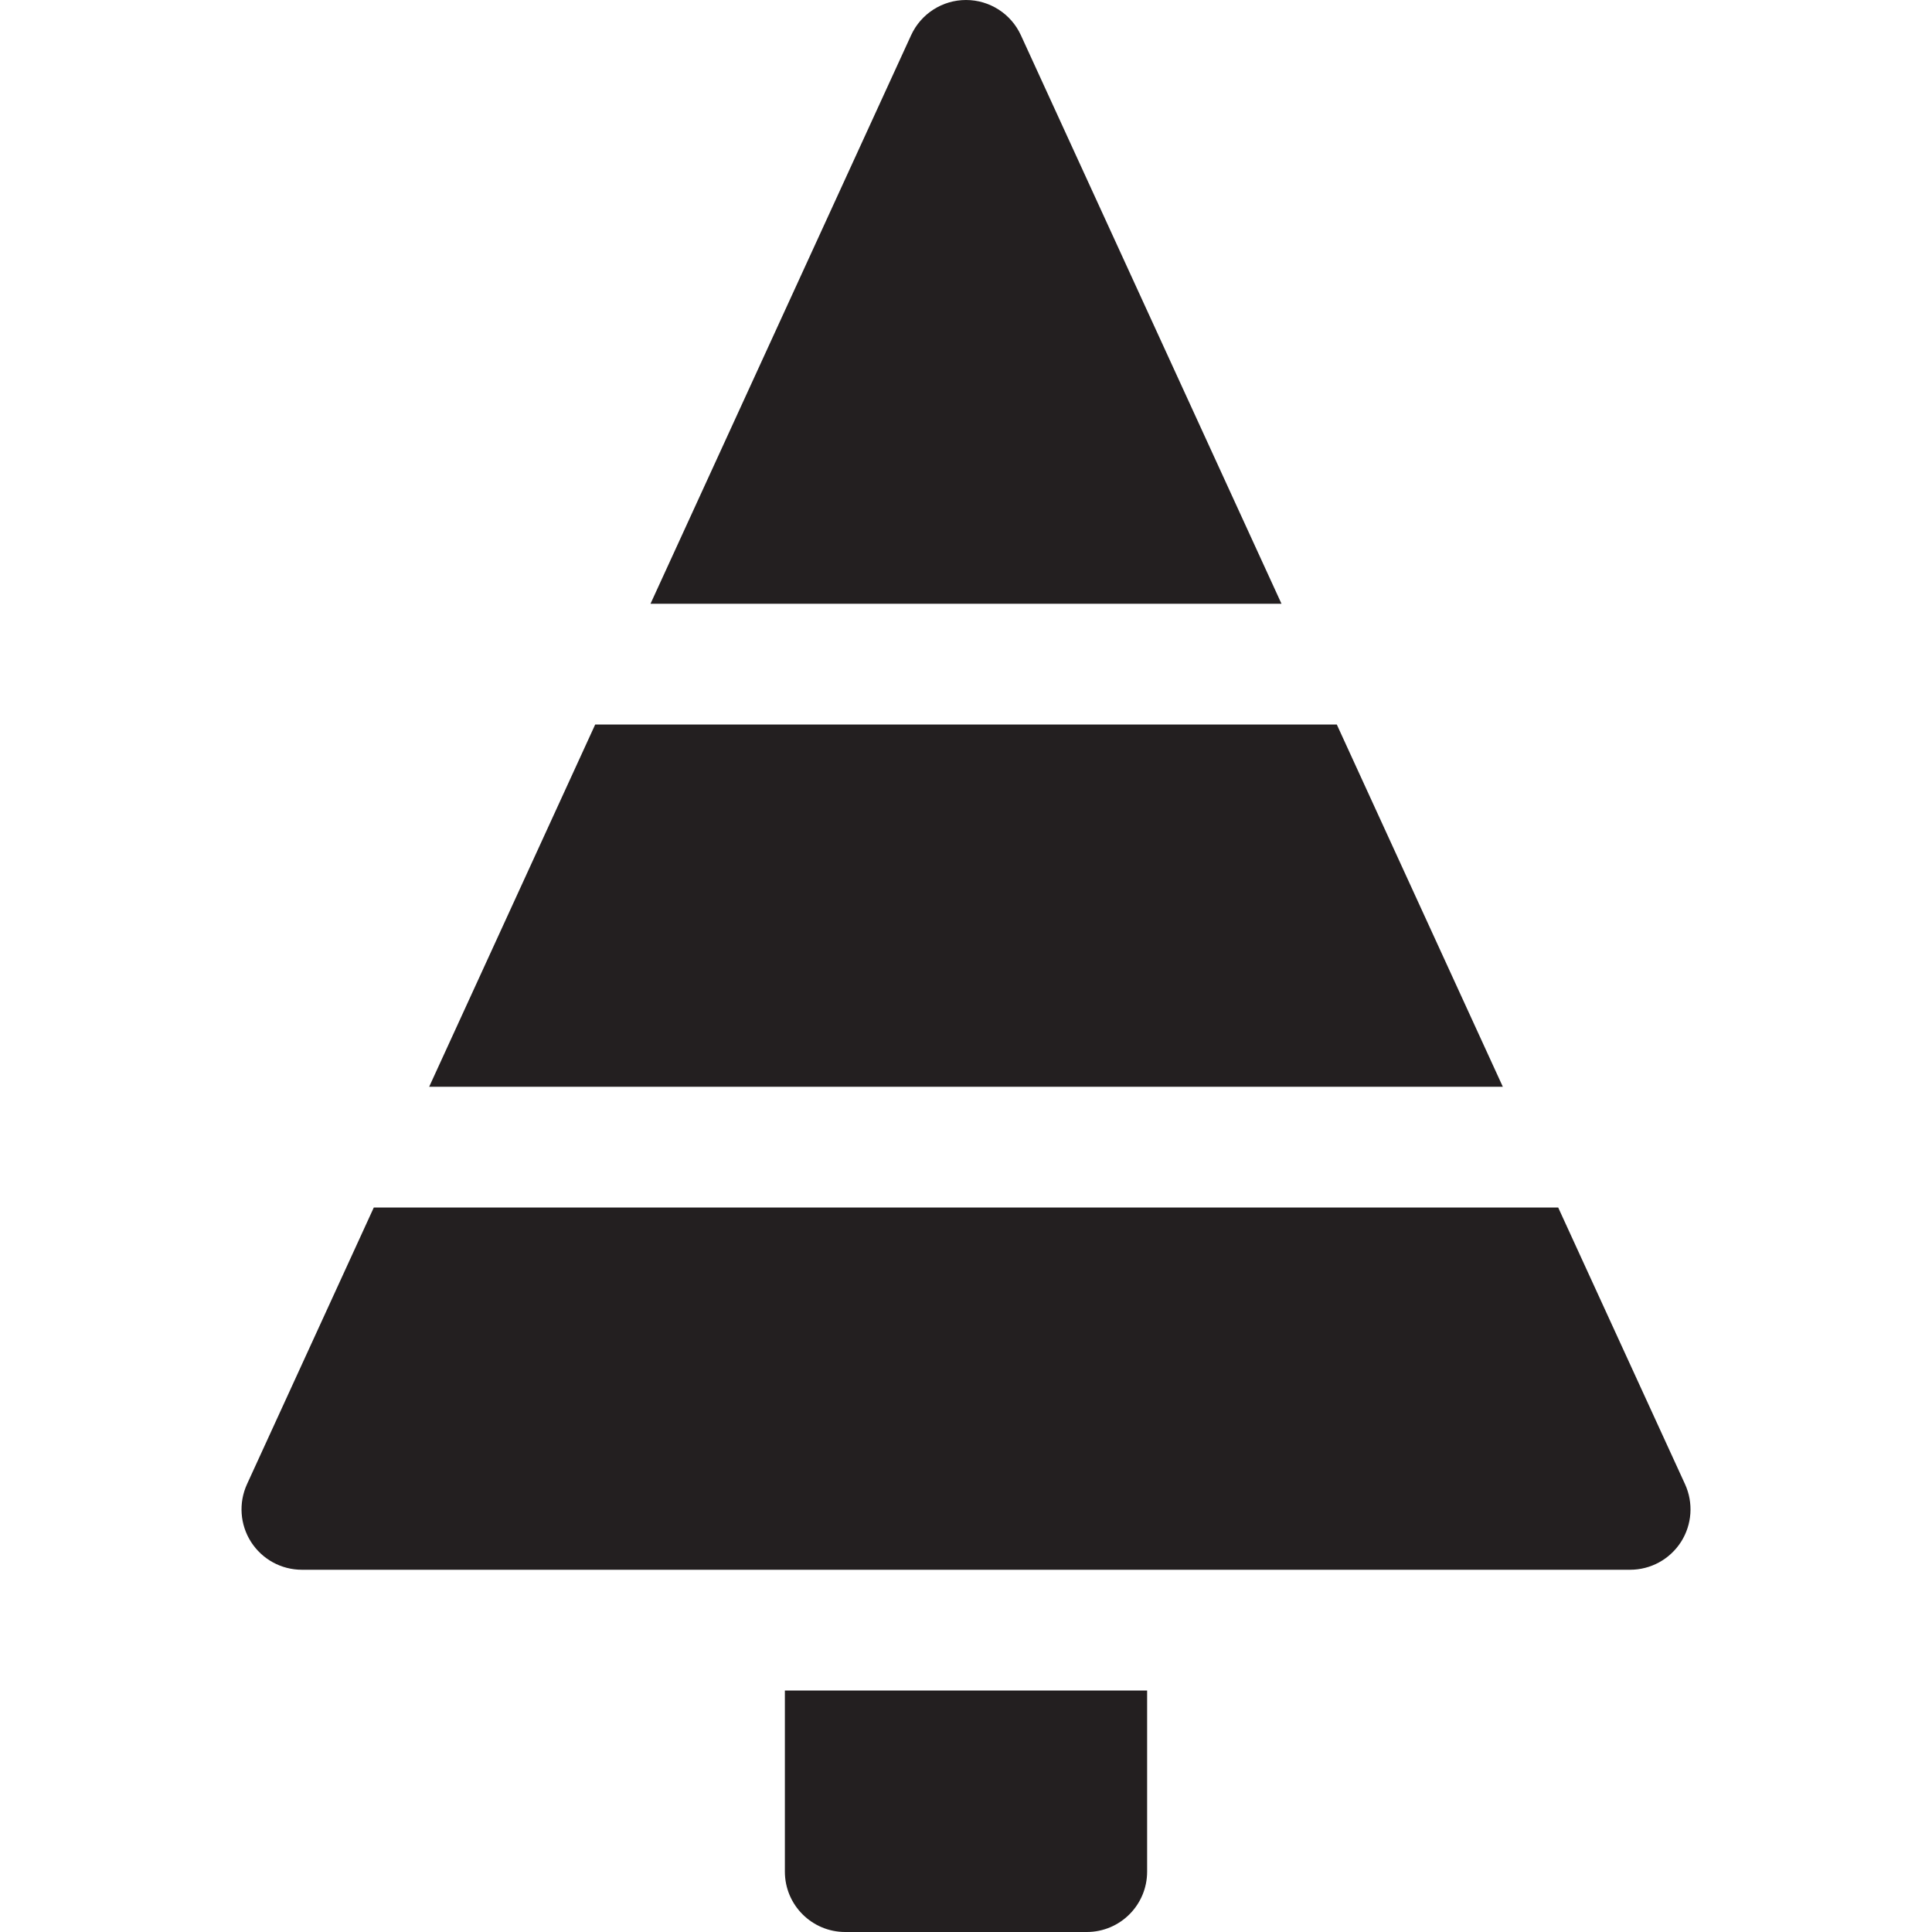 <?xml version="1.0" encoding="utf-8"?>
<!-- Generator: Adobe Illustrator 16.0.0, SVG Export Plug-In . SVG Version: 6.00 Build 0)  -->
<!DOCTYPE svg PUBLIC "-//W3C//DTD SVG 1.0//EN" "http://www.w3.org/TR/2001/REC-SVG-20010904/DTD/svg10.dtd">
<svg version="1.0" id="Layer_1" xmlns="http://www.w3.org/2000/svg" xmlns:xlink="http://www.w3.org/1999/xlink" x="0px" y="0px"
	 width="64px" height="64px" viewBox="0 0 64 64" enable-background="new 0 0 64 64" xml:space="preserve">
<g>
	<path fill="#231F20" d="M55.684,51.08c0.367-0.572,0.418-1.295,0.135-1.914L51.617,40H12.383l-4.201,9.166
		c-0.283,0.619-0.232,1.342,0.135,1.914C8.686,51.654,9.318,52,10,52h16h12h16C54.682,52,55.314,51.654,55.684,51.08z"/>
	<path fill="#231F20" d="M42.451,20L33.818,1.166C33.492,0.455,32.781,0,32,0s-1.492,0.455-1.818,1.166L21.549,20H42.451z"/>
	<polygon fill="#231F20" points="14.217,36 49.783,36 44.283,24 19.717,24 	"/>
	<path fill="#231F20" d="M26,56v6c0,1.105,0.895,2,2,2h8c1.105,0,2-0.895,2-2v-6H26z"/>
</g>
</svg>
